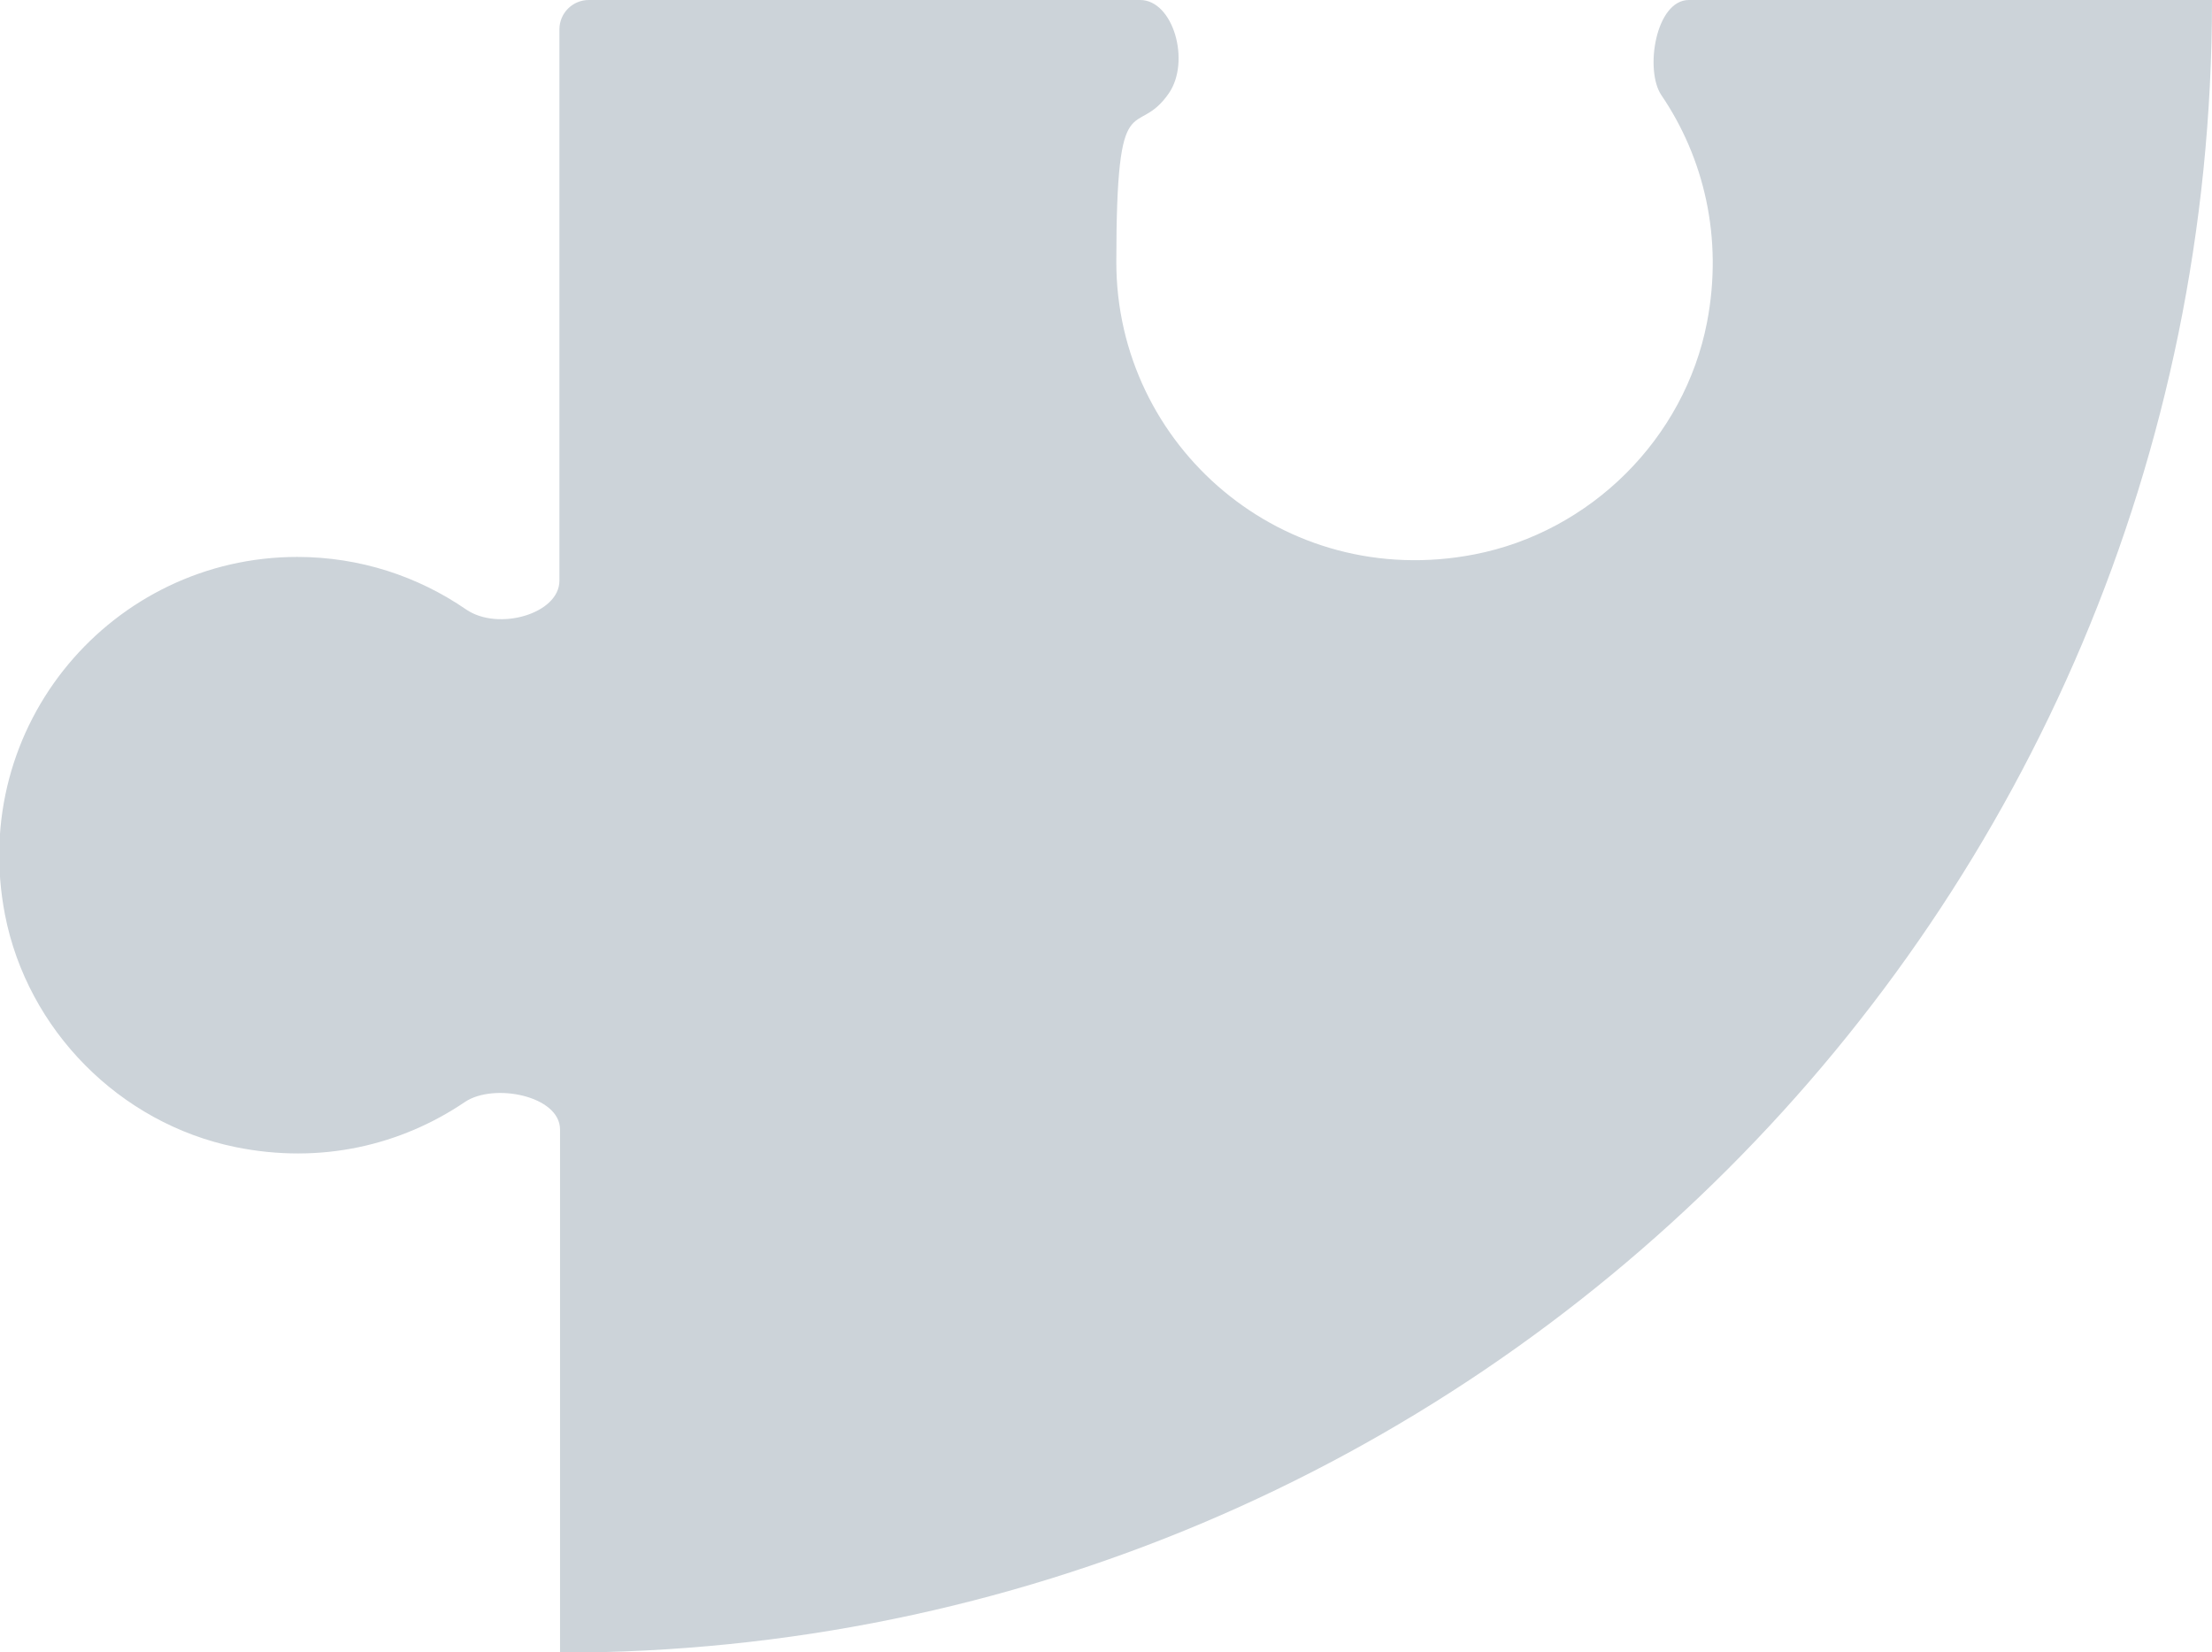 <?xml version="1.0" encoding="UTF-8"?><svg id="Layer_2" xmlns="http://www.w3.org/2000/svg" viewBox="0 0 353.5 264"><defs><style>.cls-1{fill:#ccd3d9;stroke-width:0px;}</style></defs><g id="Layer_1-2"><path class="cls-1" d="M353.5,0h-83.6c-5.3,0-7.1,11.2-4.4,15.2,6.8,10,9.9,22.8,7.3,36.3-3.6,18.6-18.6,33.5-37.2,37.1-30.5,5.9-57.2-17.3-57.2-46.7s3.1-19.3,8.4-27c3.5-5.1.7-14.9-4.6-14.9h-88.1c-2.6,0-4.7,2.1-4.7,4.7v88.1c0,5.3-9.8,8.1-14.9,4.6-7.7-5.3-17-8.4-27-8.4-29.4,0-52.6,26.7-46.7,57.2,3.6,18.4,18.3,33.3,36.8,37.1,13.7,2.8,26.5-.3,36.7-7.2,4.6-3.1,15.2-1,15.2,4.4v83.6c145.8,0,264-118.2,264-264Z"/></g></svg>